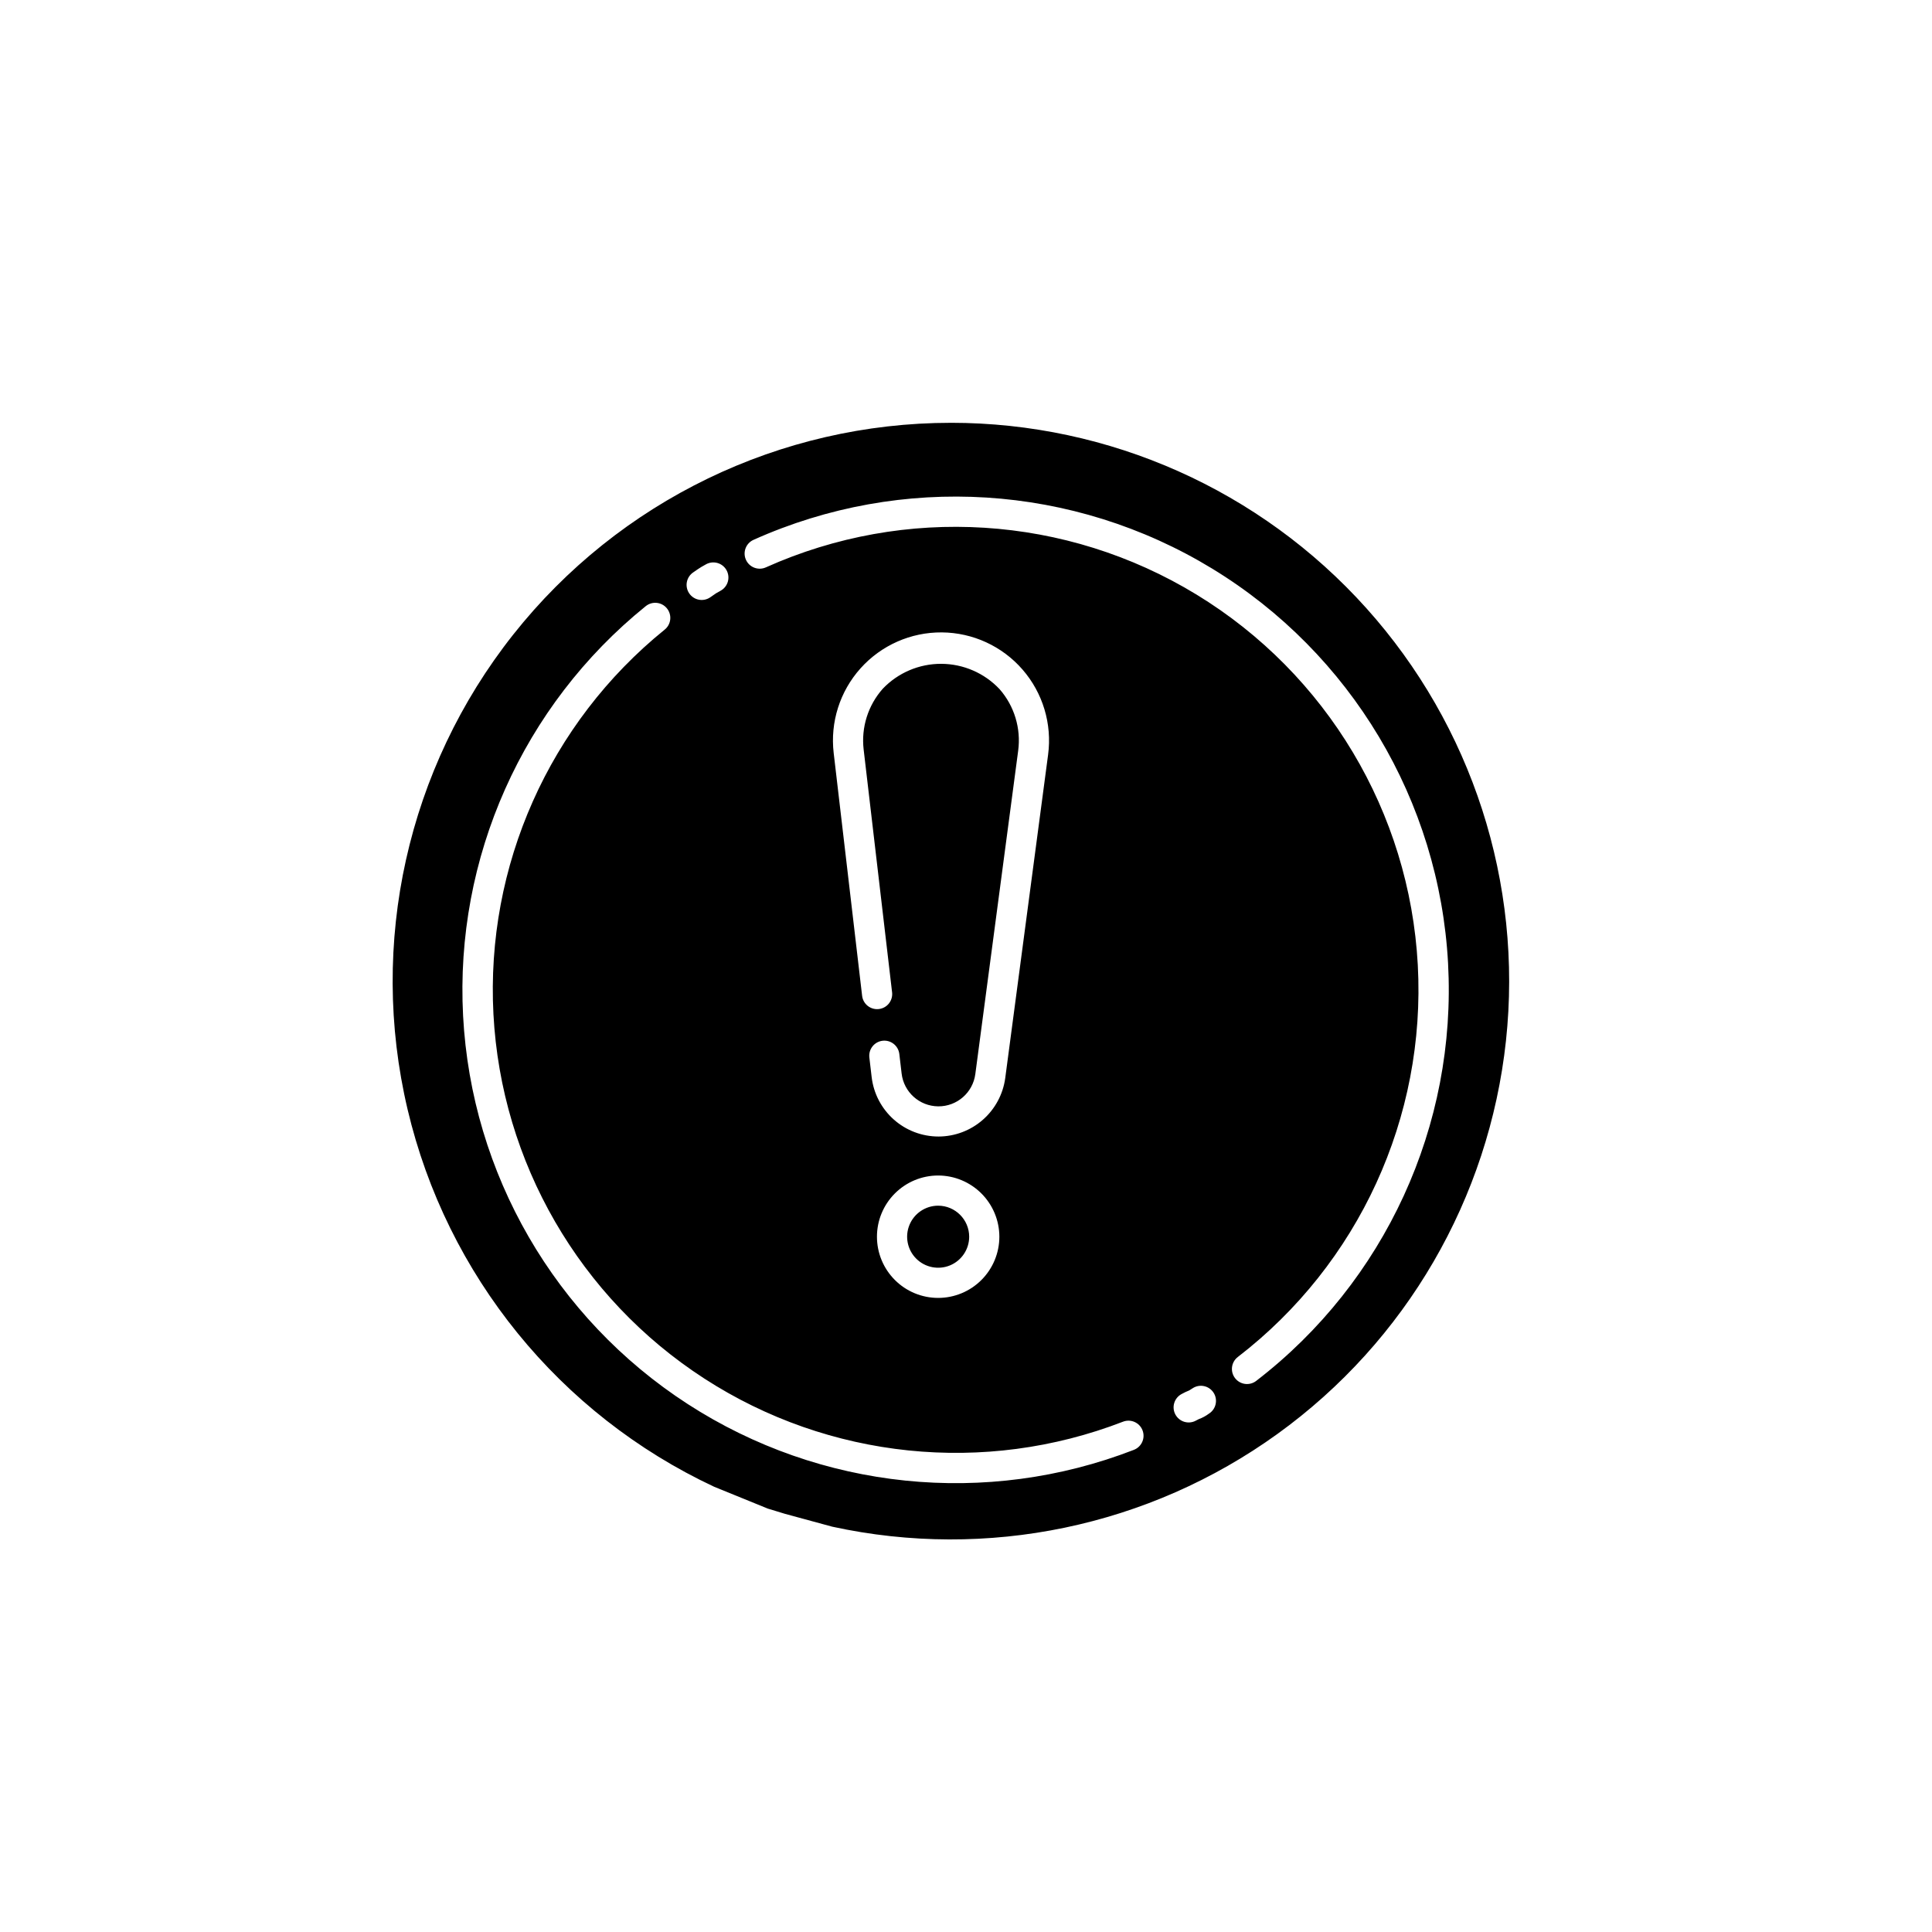 <?xml version="1.0" encoding="UTF-8"?>
<!-- Uploaded to: SVG Repo, www.svgrepo.com, Generator: SVG Repo Mixer Tools -->
<svg fill="#000000" width="800px" height="800px" version="1.1" viewBox="144 144 512 512" xmlns="http://www.w3.org/2000/svg">
 <path d="m396 256.05c-45.215 0.008-87.941 20.684-116 56.137s-38.371 81.789-27.992 125.79c10.379 44.008 40.309 80.852 81.25 100.03l14.242 5.797c0.324 0.109 1.434 0.438 2.453 0.742l2.066 0.633 12.543 3.41h-0.004c41.031 8.918 83.922-0.016 117.98-24.582 34.055-24.562 56.07-62.441 60.559-104.19 4.488-41.75-8.977-83.441-37.035-114.68-28.059-31.242-68.07-49.086-110.06-49.09zm-68.27 39.625c0.887-0.594 1.094-0.75 1.188-0.82 0.164-0.129 0.781-0.516 0.961-0.617l1.176-0.664h-0.004c0.926-0.527 2.019-0.668 3.043-0.387 1.027 0.281 1.898 0.957 2.422 1.883 0.523 0.922 0.66 2.019 0.379 3.043-0.285 1.023-0.965 1.895-1.891 2.414l-1.227 0.691c-0.059 0.031-0.344 0.258-1.598 1.102-1.836 1.23-4.32 0.738-5.547-1.098-1.23-1.836-0.738-4.32 1.098-5.547zm116.77 232.55h-0.004c-39.078 15.145-83.051 10.629-118.24-12.137s-57.324-61.023-59.531-102.88c-2.207-41.852 15.789-82.227 48.391-108.56 0.824-0.672 1.879-0.988 2.938-0.879 1.059 0.109 2.027 0.637 2.695 1.461 0.672 0.828 0.98 1.887 0.867 2.941-0.113 1.059-0.641 2.027-1.473 2.691-30.578 24.738-47.453 62.633-45.375 101.91 2.078 39.277 22.855 75.18 55.871 96.551 33.02 21.375 74.281 25.629 110.97 11.441 2.059-0.797 4.375 0.223 5.172 2.285 0.797 2.059-0.223 4.375-2.285 5.172zm-51.785-83.035h-0.004c-4.371 0-8.59-1.605-11.855-4.512s-5.352-6.91-5.859-11.25l-0.613-5.223c-0.23-2.18 1.336-4.141 3.512-4.394 2.176-0.254 4.152 1.293 4.43 3.465l0.613 5.219v0.004c0.578 4.93 4.738 8.656 9.703 8.695 4.961 0.039 9.176-3.625 9.828-8.547l11.359-85.715c0.781-5.891-1.016-11.836-4.934-16.305-4.012-4.262-9.598-6.684-15.445-6.707-5.852-0.023-11.453 2.359-15.496 6.59-3.914 4.402-5.762 10.266-5.078 16.117l7.531 64.301h0.004c0.133 1.059-0.16 2.129-0.816 2.973-0.656 0.84-1.625 1.383-2.688 1.508-1.059 0.125-2.125-0.18-2.961-0.848-0.836-0.668-1.367-1.641-1.48-2.703l-7.531-64.301c-0.957-8.156 1.637-16.332 7.117-22.445 5.481-6.113 13.324-9.582 21.539-9.52 8.211 0.062 16 3.648 21.387 9.844 5.391 6.199 7.859 14.41 6.781 22.551l-11.359 85.711c-0.578 4.281-2.691 8.211-5.941 11.059-3.25 2.852-7.422 4.426-11.746 4.434zm16.125 26.551v0.004c0 4.301-1.711 8.426-4.754 11.465-3.039 3.043-7.164 4.75-11.465 4.75-4.305 0-8.43-1.707-11.469-4.75-3.043-3.043-4.75-7.168-4.75-11.469 0-4.301 1.707-8.426 4.75-11.465 3.039-3.043 7.164-4.754 11.465-4.754 4.301 0.004 8.426 1.715 11.465 4.758 3.043 3.039 4.754 7.164 4.758 11.465zm55.531 46.895-0.004 0.004c-0.816 0.609-1.719 1.098-2.68 1.445-0.18 0.09-0.438 0.223-0.801 0.414h0.004c-0.941 0.5-2.043 0.602-3.059 0.289-1.016-0.316-1.863-1.023-2.359-1.965-0.492-0.941-0.594-2.043-0.273-3.055 0.316-1.016 1.027-1.863 1.973-2.352 0.637-0.355 1.297-0.672 1.977-0.938l0.941-0.594c0.895-0.578 1.984-0.773 3.023-0.543 1.039 0.23 1.945 0.867 2.516 1.766 0.57 0.898 0.758 1.988 0.52 3.027-0.234 1.039-0.875 1.941-1.781 2.504zm12.543-8.688-0.004 0.004c-1.75 1.348-4.258 1.023-5.606-0.727s-1.023-4.258 0.727-5.606c32.047-24.664 49.887-63.527 47.699-103.91s-24.125-77.09-58.648-98.145c-34.527-21.055-77.207-23.75-114.11-7.207-2.016 0.906-4.383 0.008-5.289-2.008s-0.008-4.383 2.008-5.285c39.305-17.645 84.781-14.785 121.57 7.637 36.789 22.426 60.164 61.535 62.492 104.56 2.328 43.02-16.691 84.426-50.844 110.69zm-76.07-38.203c-0.004 3.324-2.004 6.32-5.078 7.594-3.07 1.27-6.606 0.566-8.957-1.785-2.352-2.348-3.055-5.887-1.785-8.957 1.273-3.07 4.269-5.074 7.594-5.078 4.539 0.008 8.219 3.688 8.227 8.227z"/>
</svg>